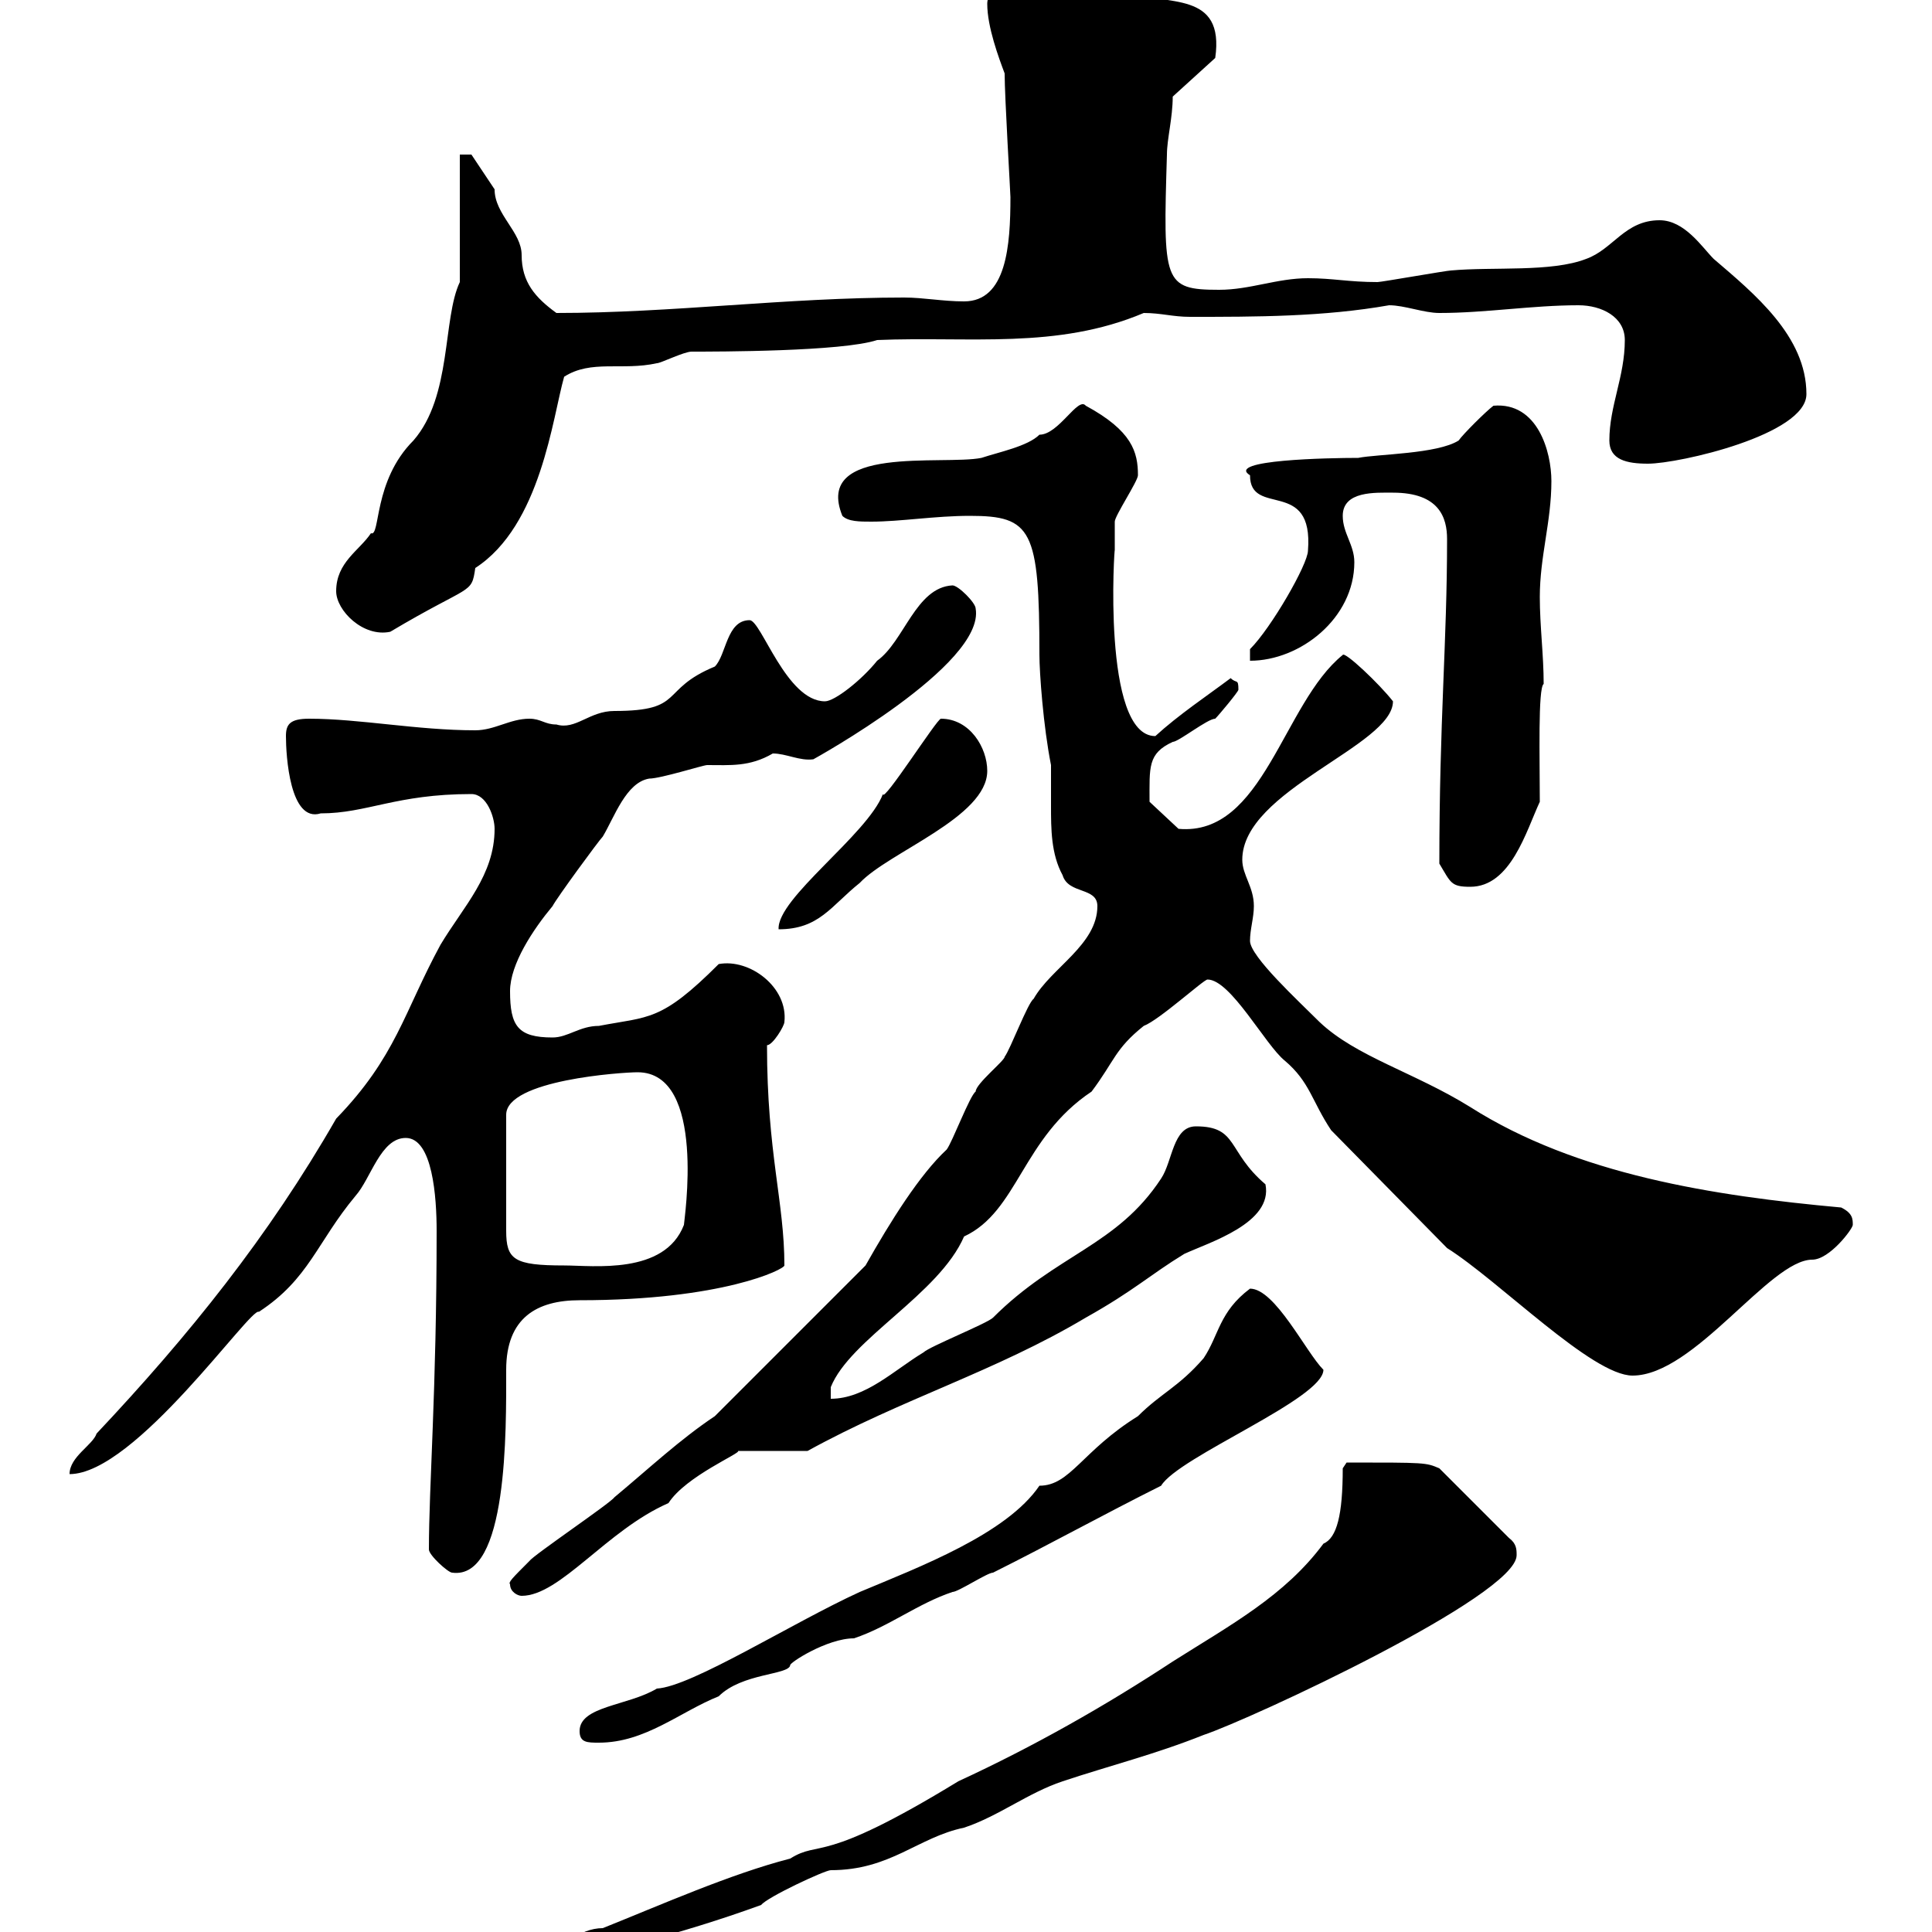 <svg xmlns="http://www.w3.org/2000/svg" xmlns:xlink="http://www.w3.org/1999/xlink" width="300" height="300"><path d="M208.50 228C208.50 235.20 207.60 238.80 205.50 239.70C199.50 247.80 191.10 252.30 182.10 258C171.60 264.90 160.50 271.20 148.80 276.60C127.20 289.80 127.50 285.60 122.70 288.60C113.40 291 102.60 295.80 93.60 299.40C90 299.40 86.40 302.40 86.40 304.80C88.20 304.80 93 305.40 93.60 303.60C94.80 303.60 98.40 301.80 99 301.80C105.60 300 111.60 298.20 118.20 295.80C119.10 294.60 128.10 290.40 129 290.40C138.30 290.40 142.50 285.30 149.70 283.80C155.10 282 159.60 278.40 165 276.60C172.20 274.20 179.40 272.40 186.90 269.40C194.10 267 235.50 247.80 235.50 241.50C235.50 240.60 235.50 239.70 234.30 238.80L223.50 228C221.40 227.10 221.40 227.10 209.10 227.10ZM90 268.80C90 270.60 91.20 270.60 93 270.60C100.20 270.60 105.60 265.80 111.60 263.40C115.20 259.80 122.40 260.10 122.70 258.60C122.40 258.30 128.40 254.40 132.60 254.40C138 252.60 142.50 249 147.90 247.20C148.80 247.20 153.30 244.20 154.20 244.20C163.20 239.70 171.30 235.20 180.30 230.70C183 226.20 205.50 217.20 205.50 212.70C202.80 210 198 200.10 194.10 200.10C189.30 203.70 189.30 207.30 186.90 210.90C183 215.40 180.30 216.30 176.70 219.90C168 225.30 166.20 230.70 161.40 230.70C156.30 238.20 142.80 243.30 133.50 247.20C123 252 107.40 261.90 102 262.20C97.50 264.90 90 264.90 90 268.80ZM79.20 246C79.20 247.20 80.40 247.80 81 247.80C87 247.80 94.20 237.60 103.80 233.40C106.50 229.20 115.20 225.60 114.60 225.30L125.40 225.30C140.10 217.20 154.50 213 168.60 204.60C176.10 200.40 178.50 198 183.90 194.70C187.80 192.90 197.70 189.90 196.50 183.90C190.50 178.80 192.30 174.90 185.70 174.90C182.10 174.90 182.10 180.30 180.30 183C173.40 193.50 164.10 194.70 154.20 204.60C153.30 205.50 144.30 209.10 143.40 210C138.90 212.70 134.40 217.20 129 217.20L129 215.40C132 207.90 145.80 201 149.70 192C158.10 188.10 158.70 176.70 169.50 169.50C173.10 164.70 173.10 162.90 177.60 159.30C180 158.40 186.90 152.10 187.50 152.10C191.10 152.10 196.50 162.30 199.50 164.70C203.40 168 203.70 171 206.70 175.50L224.70 193.80C232.80 198.90 247.20 213.60 253.50 213.60C263.10 213.60 274.80 195.60 281.40 195.60C284.10 195.60 287.70 190.80 287.70 190.20C287.70 189.30 287.70 188.40 285.90 187.50C266.10 185.70 244.80 182.40 228.30 171.90C219.60 166.50 210.60 164.10 204.90 158.70C201.60 155.40 194.10 148.50 194.10 146.10C194.10 144.30 194.70 142.50 194.70 140.70C194.70 137.70 192.90 135.90 192.90 133.50C192.90 122.70 216.30 115.80 216.30 108.90C214.20 106.20 208.80 101.10 208.50 101.70C199.20 109.20 196.20 129.90 183 128.70L178.50 124.50C178.50 119.10 178.20 117 182.10 115.20C183 115.20 187.50 111.60 188.70 111.60C189.30 111 192.30 107.40 192.30 107.10C192.30 105.30 192 106.20 191.10 105.30C187.50 108 183 111 179.40 114.30C171 114.30 173.10 84 173.10 85.50C173.10 83.70 173.10 81 173.10 81C173.10 80.10 176.70 74.70 176.70 73.80C176.70 70.20 175.80 66.90 168.60 63C167.40 61.50 164.40 67.50 161.40 67.50C159.60 69.30 155.10 70.20 152.40 71.10C146.40 72.30 126.30 69 130.80 80.10C131.70 81 133.50 81 135.30 81C139.80 81 145.20 80.10 150.60 80.10C160.20 80.10 161.40 82.20 161.40 101.70C161.40 104.40 162 112.80 163.20 118.80C163.20 120.90 163.20 123 163.20 125.10C163.20 128.70 163.20 132.60 165 135.90C165.90 138.90 170.40 137.70 170.40 140.70C170.40 146.70 163.20 150.30 160.50 155.10C159.60 155.70 156.90 162.90 156 164.10C156 164.70 151.50 168.30 151.50 169.50C150.60 170.10 147.90 177.30 147 178.50C142.80 182.40 138.30 189.60 134.40 196.50L111 219.90C105.60 223.50 100.80 228 95.40 232.50C94.80 233.40 82.80 241.50 82.20 242.40C79.50 245.10 78.90 245.70 79.20 246ZM66.60 240.60C66.60 241.50 69.60 244.20 70.20 244.20C78.90 245.40 78.60 222 78.60 212.70C78.60 204.60 83.40 201.90 90 201.90C112.20 201.90 121.80 197.10 121.80 196.50C121.80 186.60 119.10 179.10 119.10 162.30C120 162.30 121.80 159.30 121.80 158.70C122.40 153.30 116.40 148.80 111.60 149.70C102.60 158.70 100.80 157.80 93 159.30C90 159.30 88.20 161.10 85.80 161.10C80.40 161.10 79.20 159.30 79.20 153.90C79.20 149.70 82.80 144.30 85.80 140.70C86.40 139.50 93 130.50 93.60 129.90C95.40 126.90 97.20 121.50 100.80 120.90C102.60 120.90 109.20 118.80 109.80 118.80C113.40 118.80 116.40 119.10 120 117C122.10 117 124.20 118.20 126.30 117.90C126.30 117.90 153 103.20 151.50 94.50C151.50 93.60 148.80 90.90 147.90 90.90C142.20 91.20 140.40 99.60 136.20 102.60C133.80 105.60 129.60 108.90 128.10 108.90C122.10 108.90 118.20 96.30 116.40 96.30C112.80 96.30 112.80 101.70 111 103.50C102.30 107.10 106.50 110.40 95.40 110.40C91.50 110.40 89.40 113.40 86.40 112.50C84.60 112.50 84 111.60 82.20 111.60C79.20 111.60 76.80 113.40 73.80 113.40C64.80 113.40 55.80 111.60 48 111.60C45 111.60 44.40 112.50 44.40 114.30C44.40 117.30 45 127.80 49.80 126.30C57 126.30 61.50 123.30 73.20 123.30C75.60 123.30 76.80 126.90 76.80 128.70C76.80 135.90 72 140.70 68.40 146.70C62.70 157.20 61.50 164.10 52.20 173.70C41.70 192 29.40 207.30 15 222.60C14.40 224.40 10.80 226.20 10.80 228.90C21 228.90 39 202.80 40.20 203.70C48 198.60 49.20 192.90 55.20 185.70C57.60 183 59.10 176.70 63 176.70C67.20 176.70 67.80 186 67.80 191.10C67.80 216 66.60 230.70 66.60 240.60ZM99 166.50C109.80 166.50 106.20 189.60 106.20 190.20C103.20 198 92.10 196.50 87.60 196.50C79.80 196.50 78.60 195.60 78.60 191.10L78.60 173.10C78.60 167.70 96.60 166.50 99 166.50ZM146.10 111.60C145.50 111.60 137.10 124.80 137.10 123.30C134.70 129.60 120.60 139.50 120.90 144.30C127.20 144.30 129 140.70 133.50 137.10C138 132.30 153.30 126.90 153.30 119.70C153.30 116.10 150.60 111.60 146.10 111.60ZM223.50 134.10C225.30 137.10 225.30 137.70 228.30 137.70C234.60 137.70 237 129 239.10 124.50C239.10 117.90 238.80 106.80 239.70 106.20C239.70 101.70 239.10 97.20 239.10 92.70C239.10 86.40 240.90 81 240.90 74.70C240.90 70.20 238.80 62.40 231.90 63C230.70 63.90 227.10 67.50 226.50 68.40C223.20 70.50 213.90 70.50 210.90 71.10C206.40 71.10 190.20 71.40 194.10 73.80C194.10 80.40 204 74.10 203.10 85.50C203.10 87.60 197.40 97.50 194.10 100.80L194.10 102.60C201.90 102.60 210.30 96 210.30 87.30C210.30 84.60 208.50 82.80 208.50 80.10C208.50 76.20 213.60 76.50 216.30 76.50C223.50 76.50 224.70 80.40 224.70 83.70C224.70 99.90 223.50 111.60 223.50 134.10ZM52.20 91.80C52.20 94.80 56.40 99 60.60 98.10C73.20 90.60 73.20 92.40 73.80 88.20C84 81.60 85.80 64.80 87.60 58.50C91.80 55.80 96.60 57.60 102 56.40C102.60 56.40 106.20 54.60 107.40 54.60C111.30 54.60 130.80 54.60 136.20 52.80C150.60 52.20 164.10 54.30 177.60 48.60C180.30 48.60 182.10 49.20 184.80 49.20C195 49.20 205.50 49.20 215.70 47.40C218.10 47.40 221.10 48.60 223.50 48.60C230.70 48.60 237.90 47.40 245.10 47.40C248.70 47.40 252.30 49.20 252.30 52.80C252.30 58.50 249.90 63 249.90 68.40C249.90 71.40 252.60 72 255.90 72C260.70 72 280.50 67.50 280.50 61.20C280.50 52.20 272.40 45.60 266.10 40.20C264.30 38.40 261.60 34.20 257.70 34.20C252.30 34.20 250.50 38.70 246.30 40.20C240.90 42.30 231.90 41.40 225.30 42C224.70 42 214.50 43.80 213.90 43.80C209.40 43.80 207 43.20 203.10 43.20C198.30 43.20 194.10 45 189.30 45C180.60 45 180.60 43.80 181.20 24C181.20 21.60 182.10 18.30 182.10 15L188.70 9C190.20-1.50 181.20 0.90 174.90-1.20C172.20-1.80 167.70-4.80 164.10-4.80C156.60-4.80 153.30-1.80 153.30 0.60C153.30 4.20 155.10 9 156 11.40C156 15 156.90 30 156.90 30.60C156.90 38.10 156.30 46.80 149.70 46.80C146.40 46.80 143.40 46.20 140.40 46.20C122.10 46.20 104.40 48.60 86.40 48.60C83.10 46.20 81 43.80 81 39.60C81 36 76.80 33.30 76.80 29.40C75.60 27.60 73.20 24 73.20 24L71.40 24L71.40 43.80C68.70 49.50 70.20 61.50 64.20 68.40C57.90 74.70 59.10 83.40 57.60 82.80C55.80 85.50 52.20 87.30 52.20 91.80Z"/></svg>